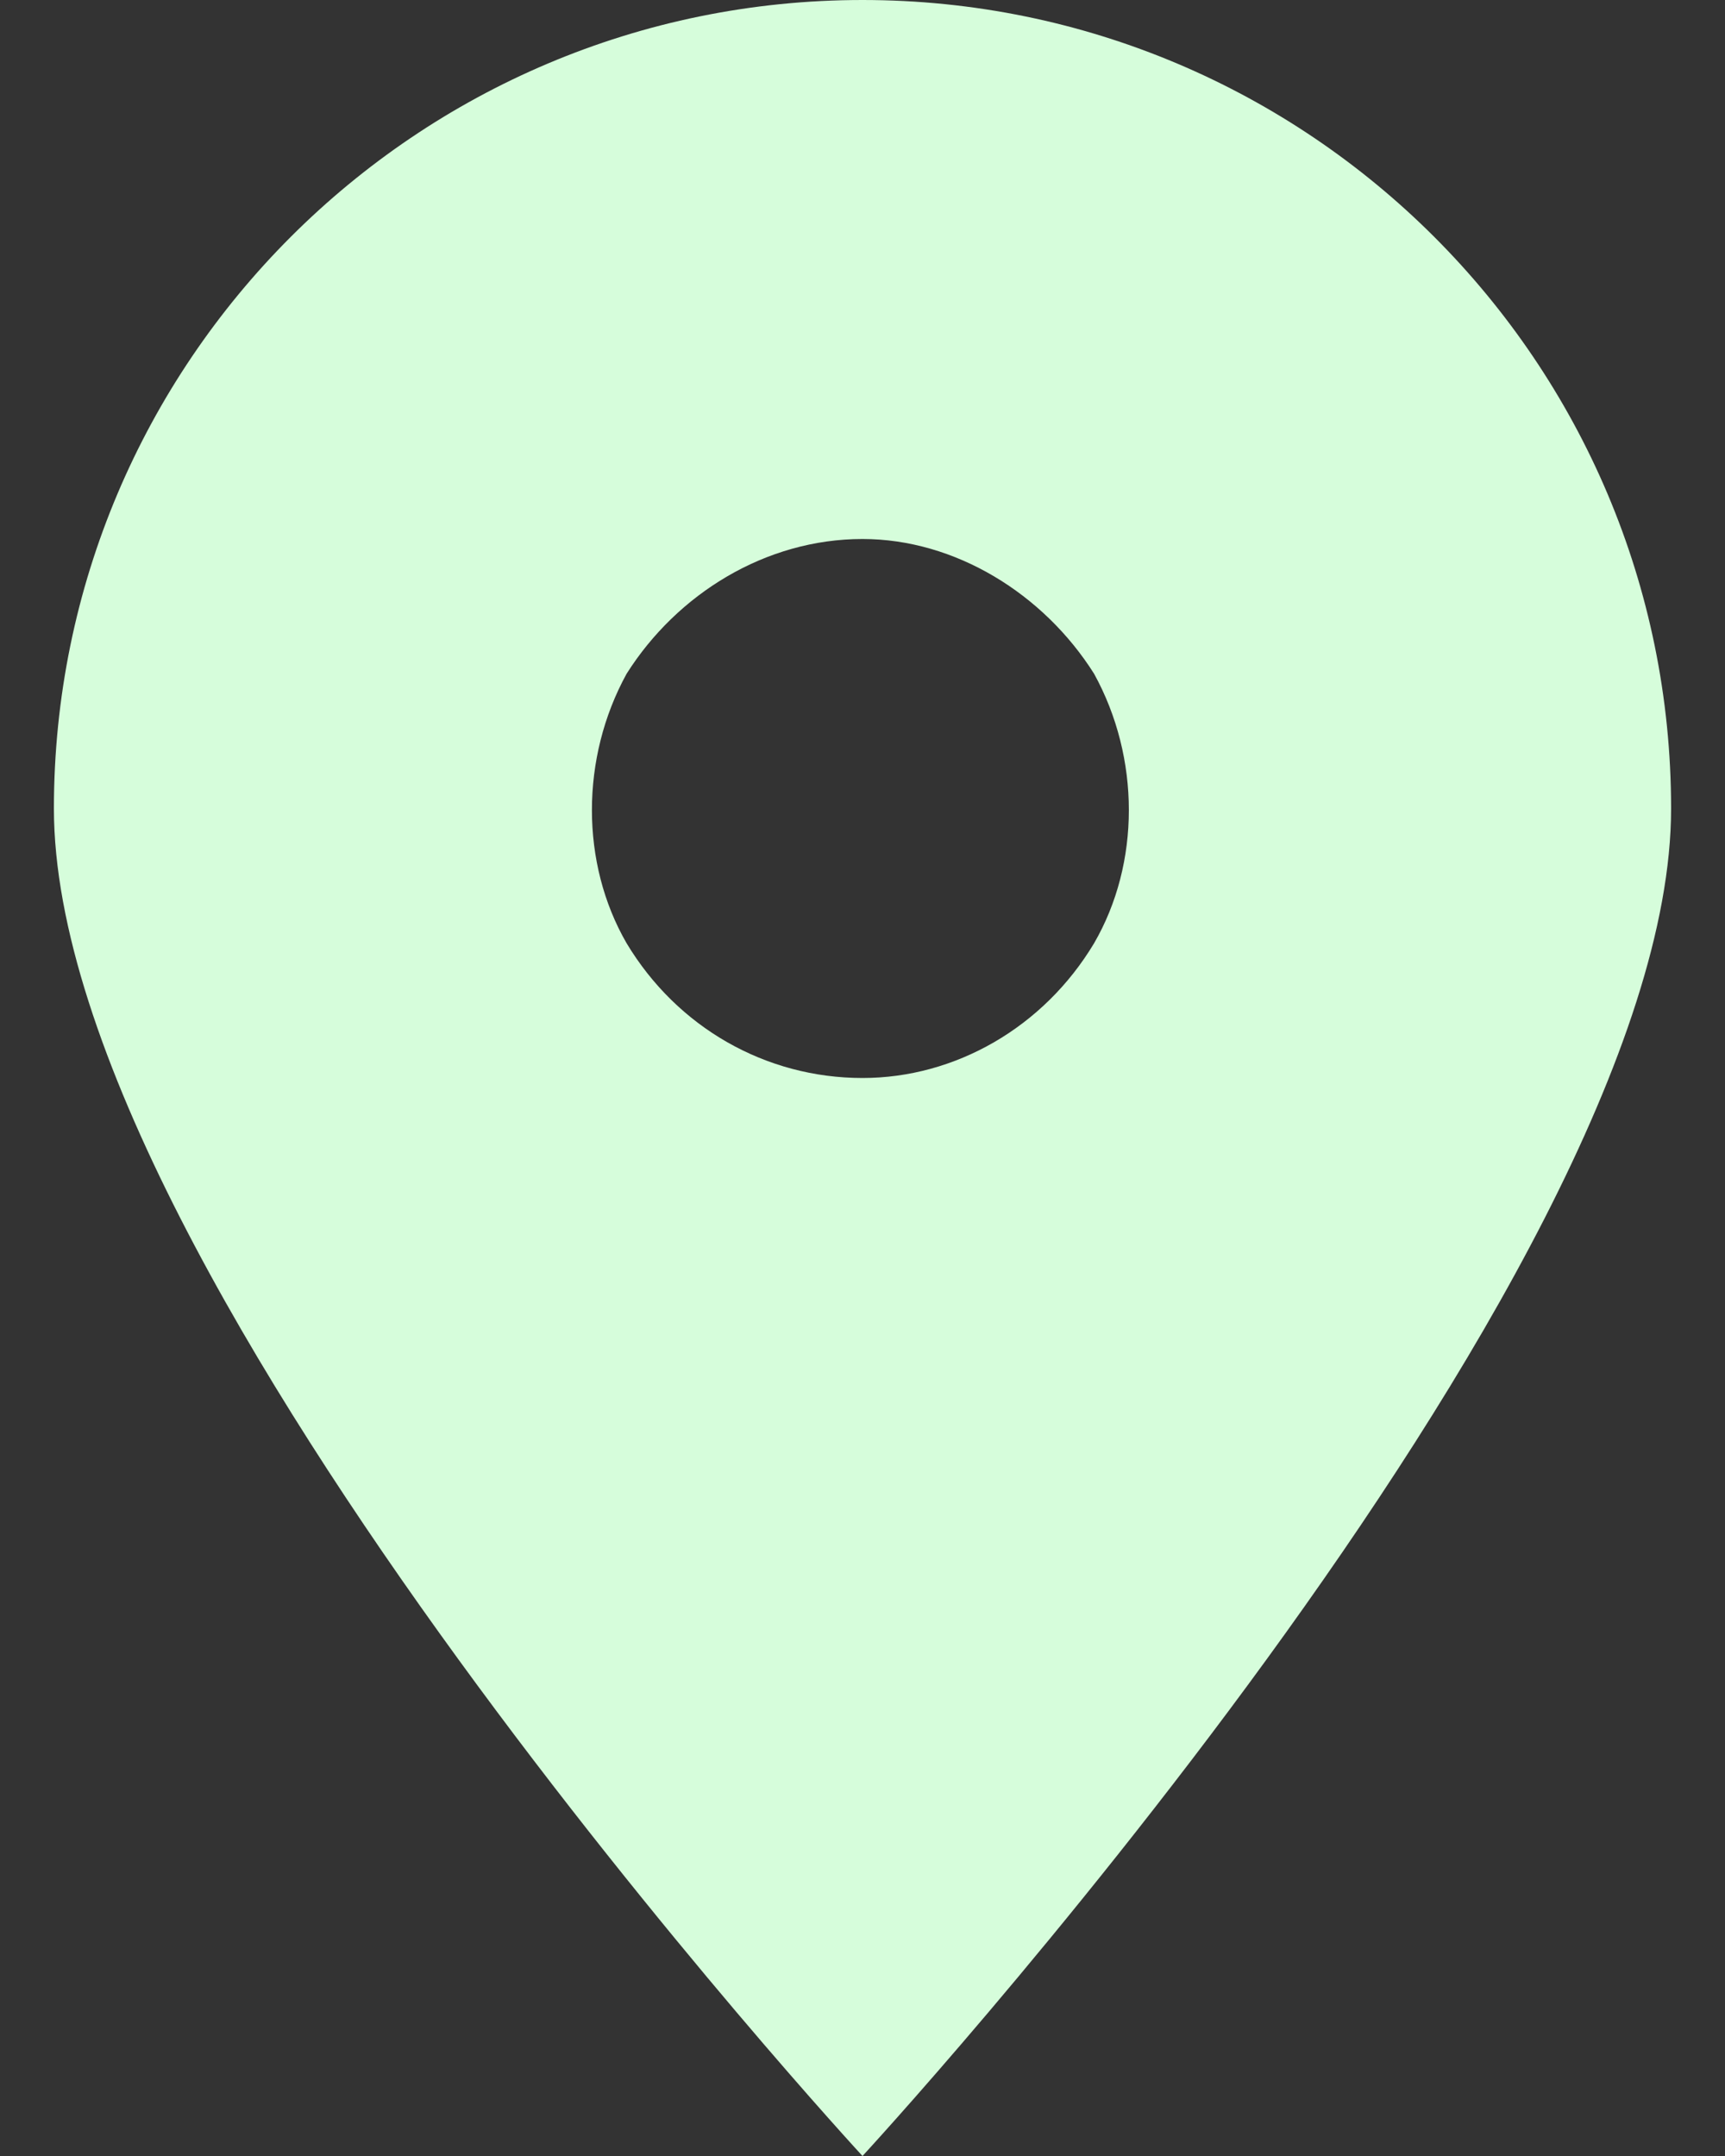<svg width="16" height="20" viewBox="0 0 16 20" fill="none" xmlns="http://www.w3.org/2000/svg">
<rect x="0" y="0" width="16" height="20" fill="#333333" stroke="none"/>
<path d="M8 20C8 20 0.5 11.875 0.5 7.5C0.5 3.359 3.859 0 8 0C12.141 0 15.5 3.359 15.5 7.5C15.5 11.875 8 20 8 20ZM8 5C7.102 5 6.281 5.508 5.812 6.25C5.383 7.031 5.383 8.008 5.812 8.75C6.281 9.531 7.102 10 8 10C8.859 10 9.68 9.531 10.148 8.75C10.578 8.008 10.578 7.031 10.148 6.25C9.68 5.508 8.859 5 8 5Z" fill="#D6FDDB"/>
</svg>
